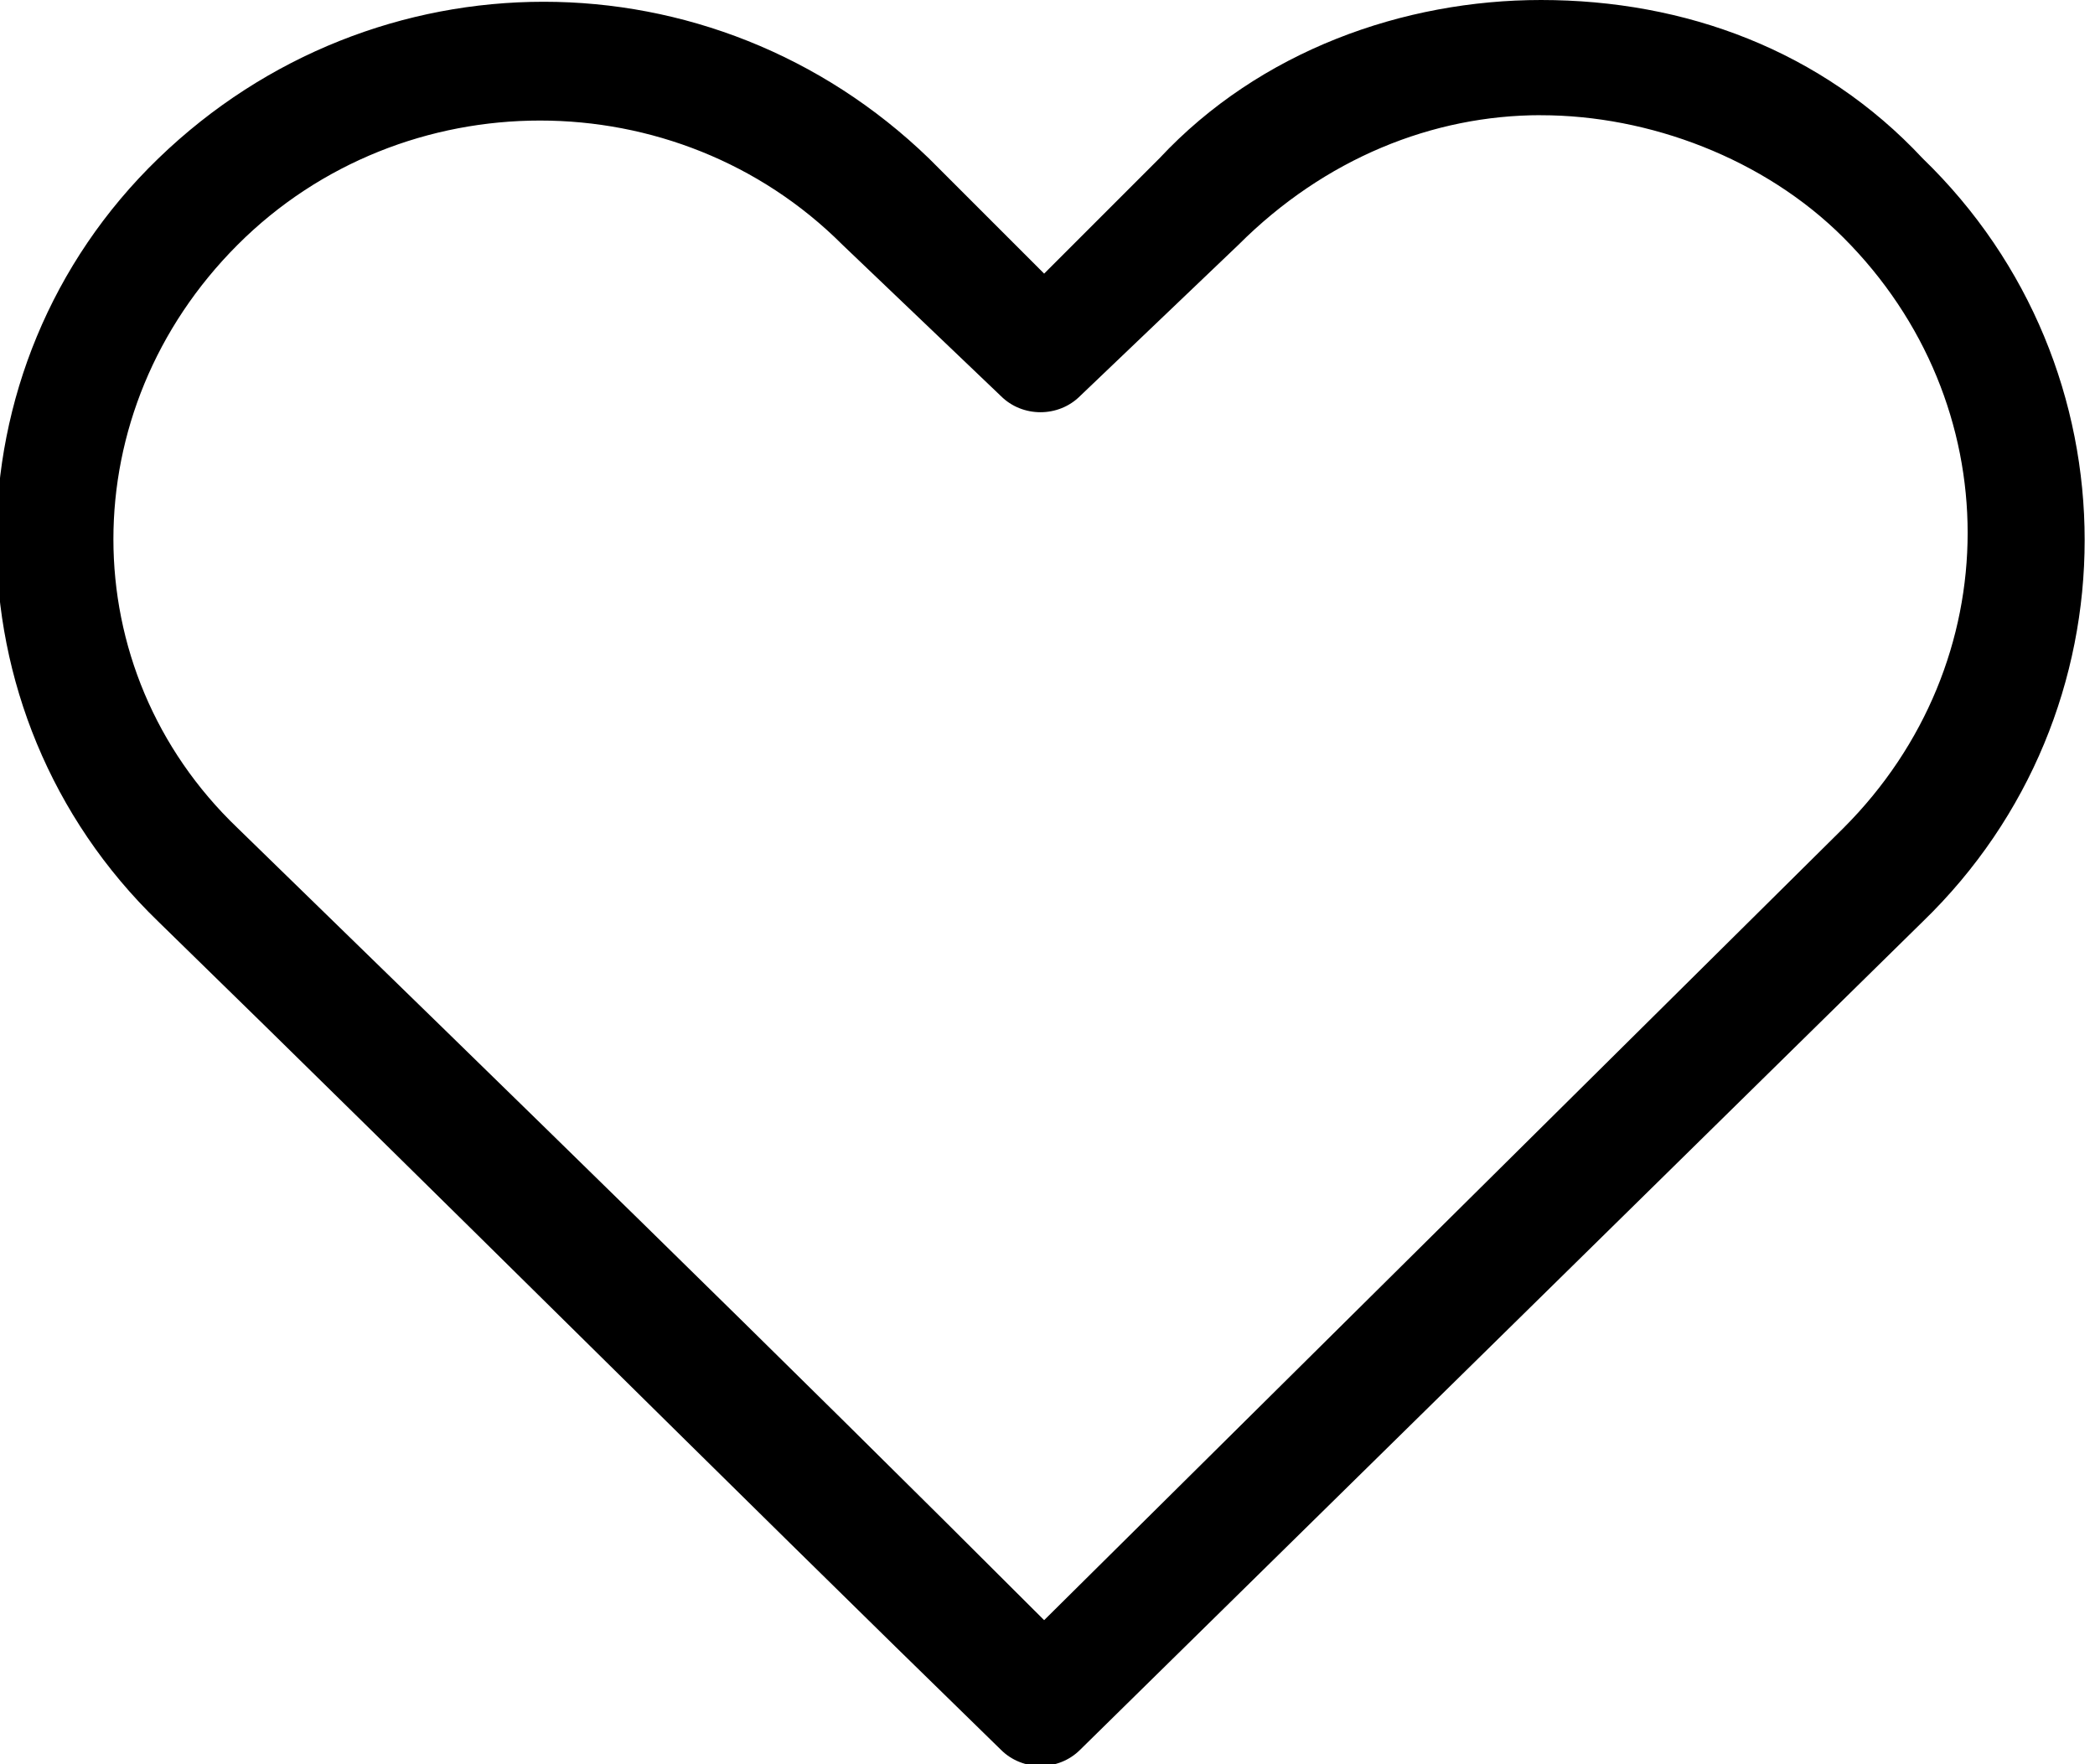 <svg height="32" viewBox="0 0 38 32" width="38" xmlns="http://www.w3.org/2000/svg"><path d="m27.951 0c-2.482 0-5.094.914-6.922 2.873l-2.09 2.09-2.09-2.09c-3.918-3.788-10.057-3.788-13.976 0s-3.918 10.057 0 13.845c5.094 4.963 10.188 10.057 15.282 15.02.392.392 1.045.392 1.437 0l15.282-15.02c3.918-3.788 3.918-10.057 0-13.845-1.829-1.959-4.31-2.873-6.922-2.873zm0 2.09c1.959 0 4.049.784 5.486 2.22 3.004 3.004 3.004 7.706 0 10.71l-14.498 14.367c-4.833-4.833-9.665-9.535-14.629-14.367-3.004-2.873-3.004-7.575 0-10.58s7.967-3.004 10.971 0l2.873 2.743c.392.392 1.045.392 1.437 0l2.873-2.743c1.567-1.567 3.527-2.351 5.486-2.351z"/></svg>
